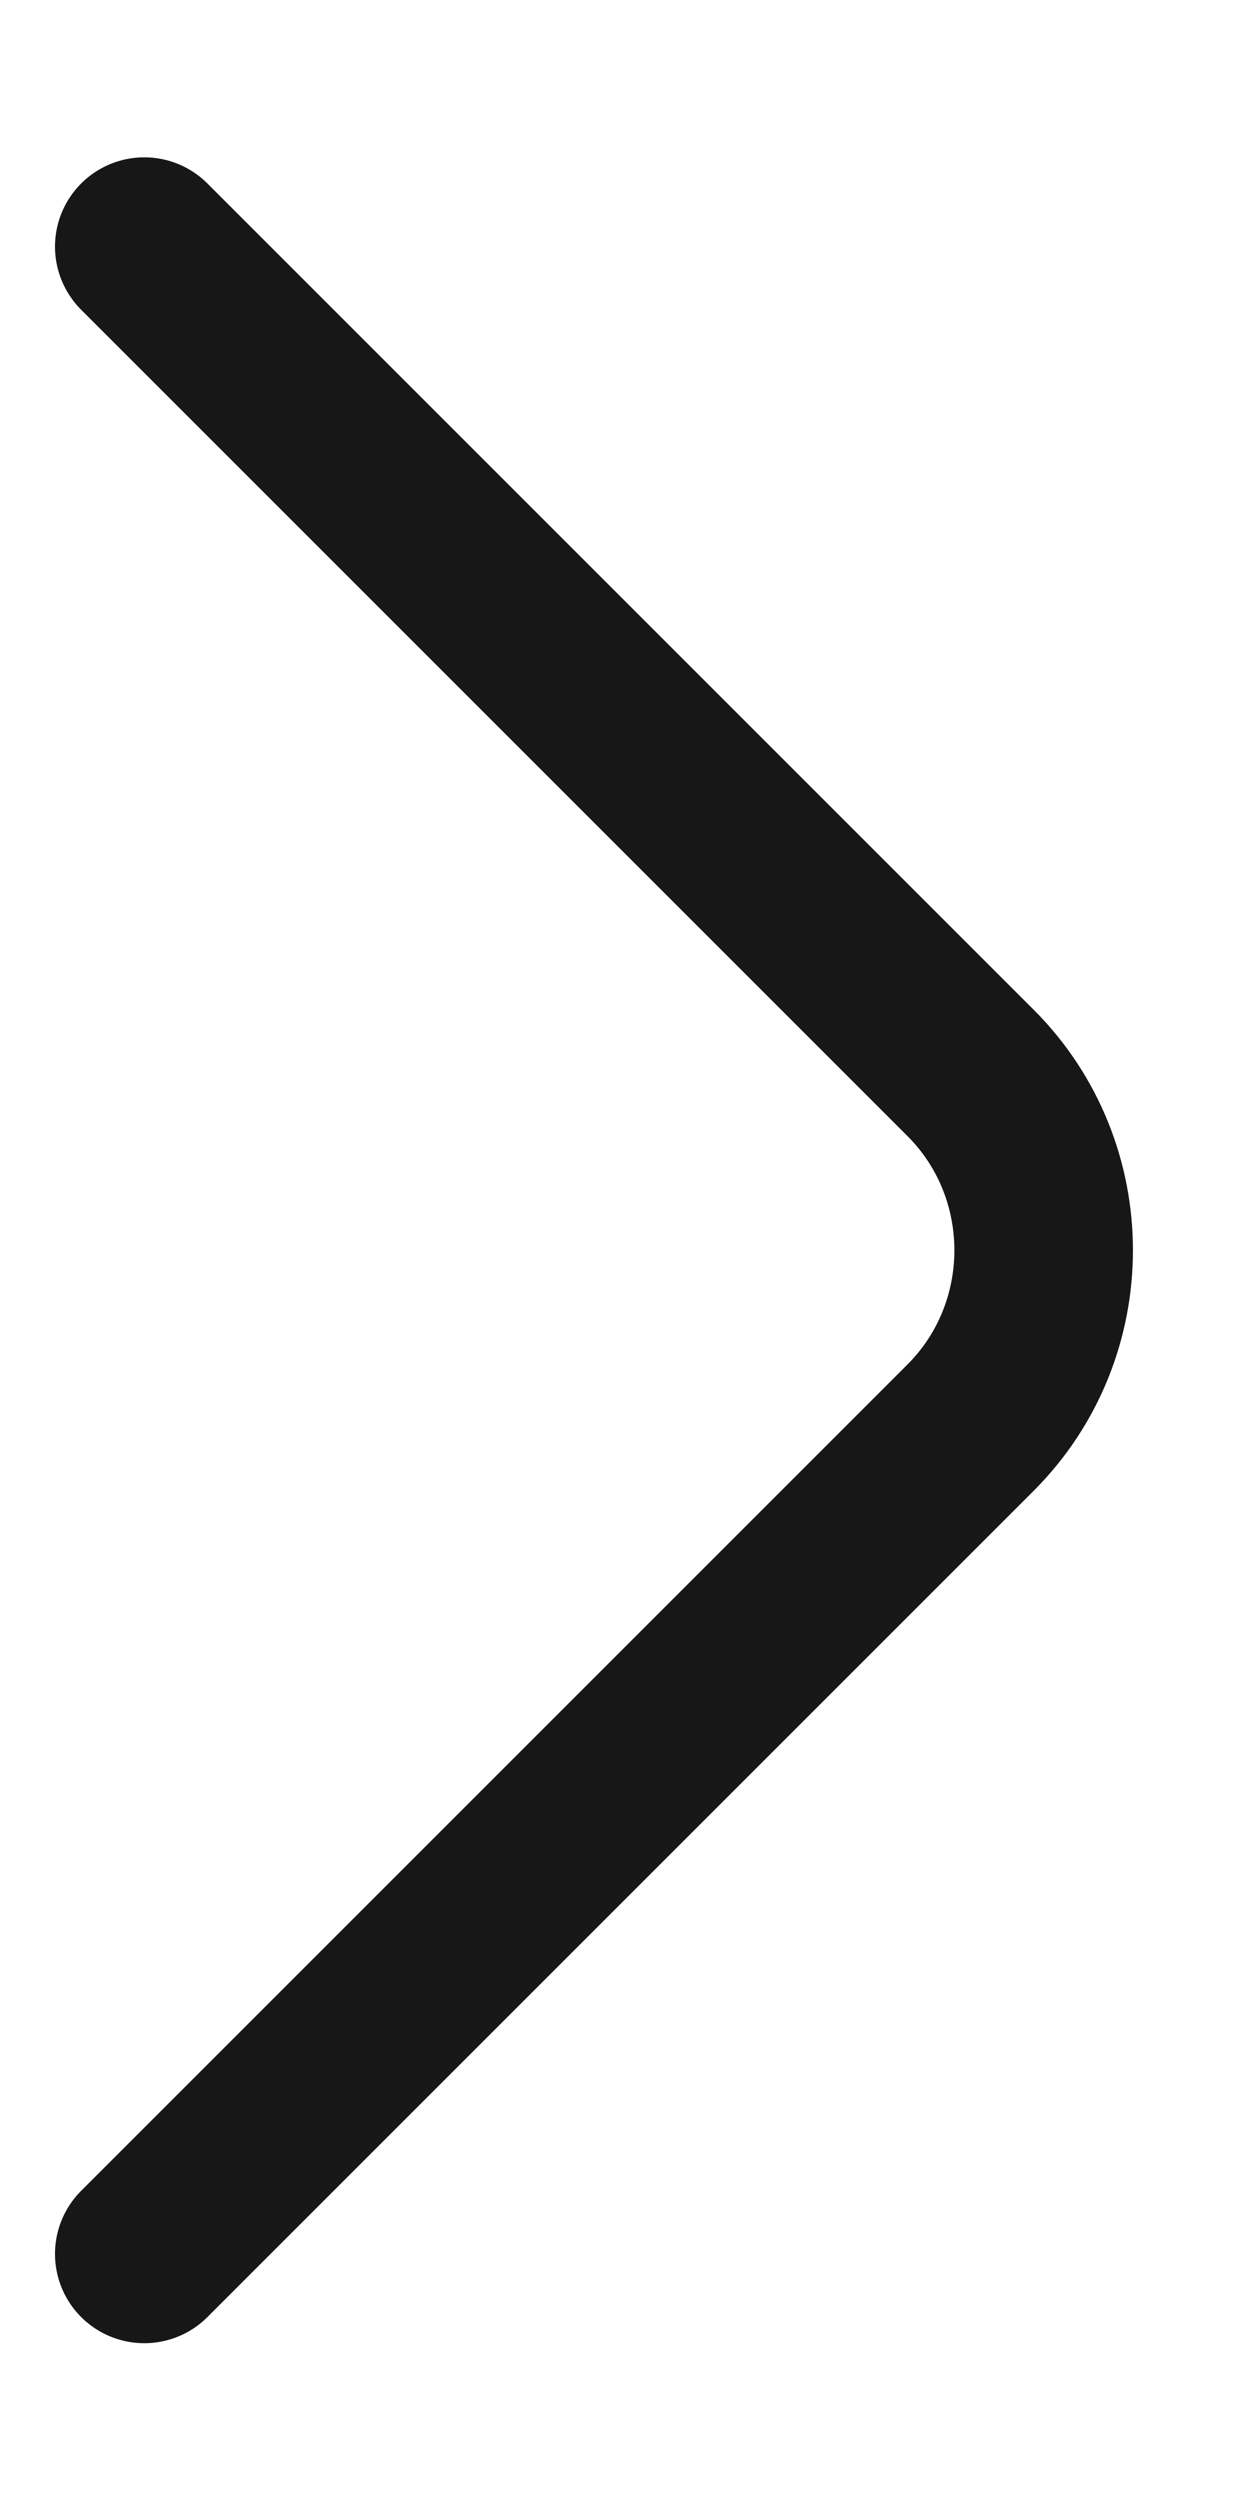 <svg width="7" height="14" viewBox="0 0 7 14" fill="none" xmlns="http://www.w3.org/2000/svg">
<path d="M0.808 12.622L5.435 7.995C5.981 7.449 5.981 6.554 5.435 6.008L0.808 1.381" stroke="#181717" stroke-miterlimit="10" stroke-linecap="round" stroke-linejoin="round"/>
</svg>
